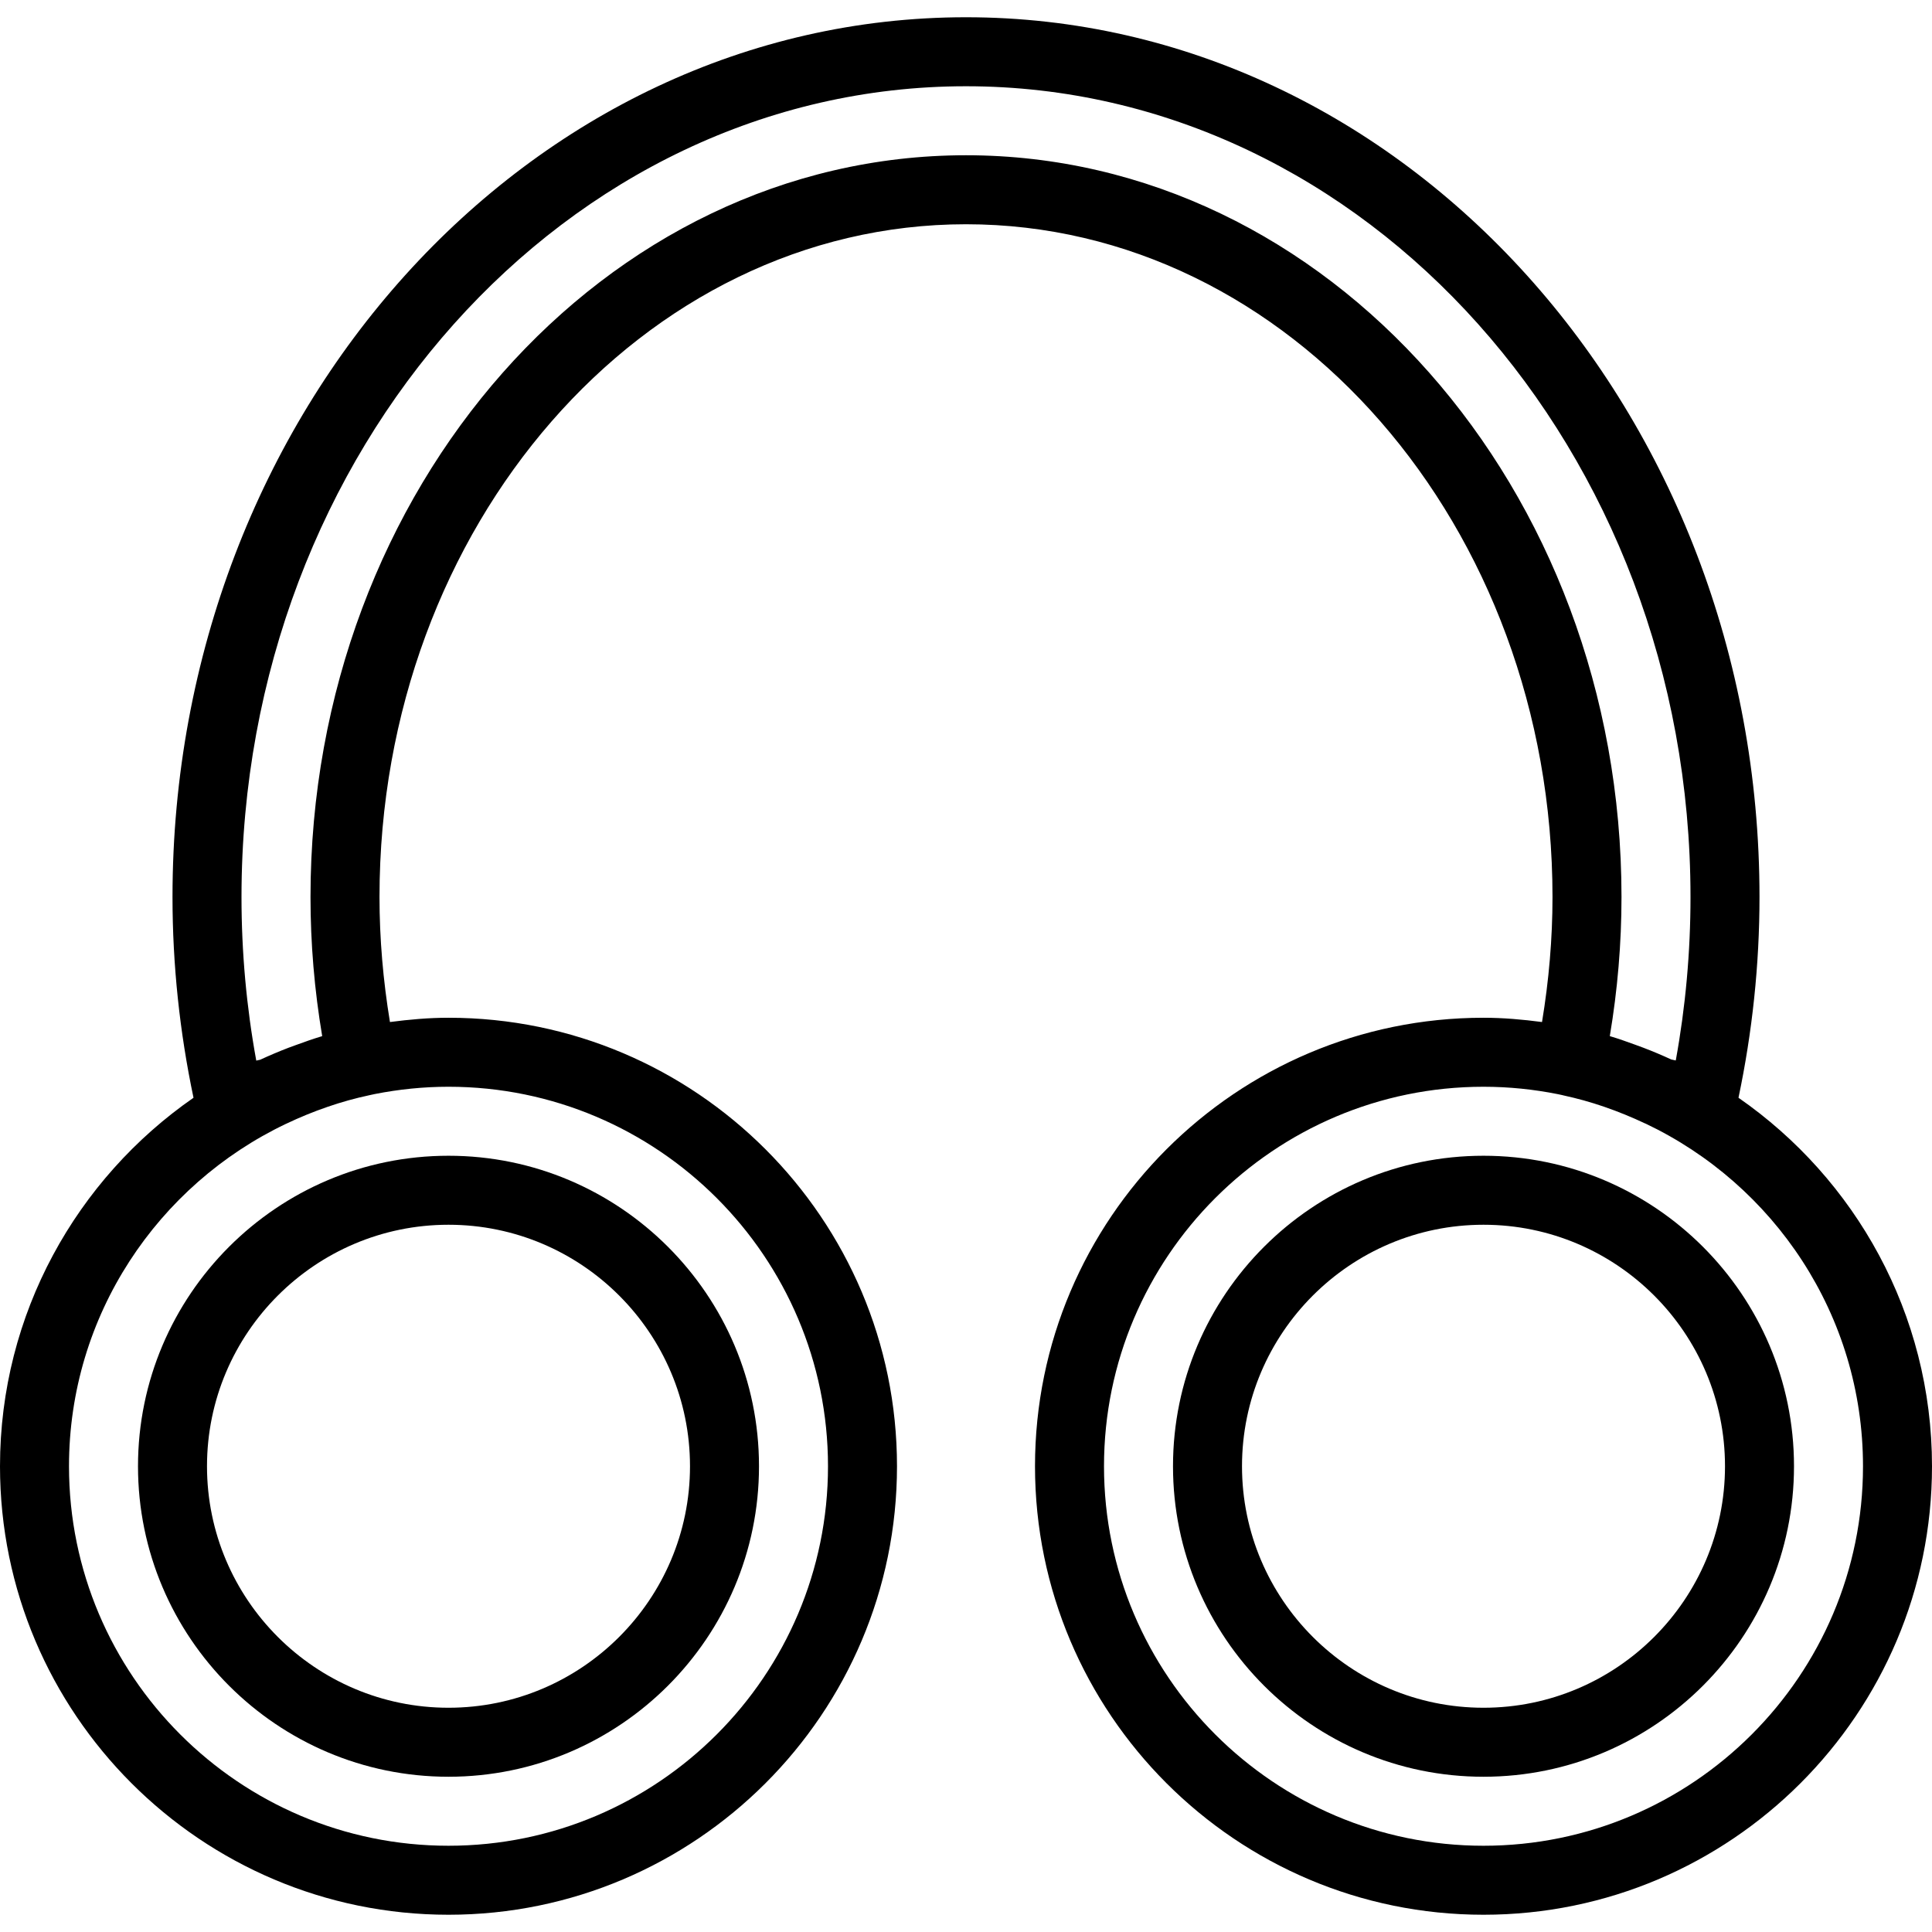 <?xml version="1.0" encoding="iso-8859-1"?>
<!-- Uploaded to: SVG Repo, www.svgrepo.com, Generator: SVG Repo Mixer Tools -->
<svg fill="#000000" height="800px" width="800px" version="1.1" id="Capa_1" xmlns="http://www.w3.org/2000/svg" xmlns:xlink="http://www.w3.org/1999/xlink" 
	 viewBox="0 0 56 56" xml:space="preserve">
<g>
	<g>
		<path d="M4,42.5c0,4.963,4.038,9,9,9s9-4.037,9-9s-4.038-9-9-9S4,37.537,4,42.5z M13,35.5c3.86,0,7,3.141,7,7s-3.14,7-7,7
			s-7-3.141-7-7S9.14,35.5,13,35.5z"/>
		<path d="M50.391,31.819C50.791,29.918,51,27.964,51,26C51,11.939,40.682,0.5,28,0.5S5,11.939,5,26
			c0,1.967,0.209,3.921,0.609,5.819C2.224,34.168,0,38.077,0,42.5c0,7.168,5.832,13,13,13s13-5.832,13-13s-5.832-13-13-13
			c-0.576,0-1.14,0.051-1.697,0.124C11.105,28.422,11,27.208,11,26c0-10.752,7.626-19.5,17-19.5S45,15.248,45,26
			c0,1.207-0.105,2.422-0.304,3.624C44.14,29.551,43.576,29.5,43,29.5c-7.168,0-13,5.832-13,13s5.832,13,13,13s13-5.832,13-13
			C56,38.077,53.776,34.168,50.391,31.819z M13,31.5c6.065,0,11,4.935,11,11s-4.935,11-11,11s-11-4.935-11-11
			c0-4.377,2.577-8.155,6.287-9.924l0.01-0.004c0.393-0.187,0.791-0.35,1.191-0.487c0.004-0.001,0.007-0.003,0.011-0.004
			c0.401-0.138,0.804-0.25,1.205-0.335l0.162-0.035C11.557,31.575,12.27,31.5,13,31.5z M28,4.5C17.523,4.5,9,14.145,9,26
			c0,1.344,0.114,2.696,0.339,4.032c-0.006,0.002-0.012,0.004-0.017,0.006c-0.253,0.075-0.498,0.164-0.744,0.253
			c-0.07,0.026-0.141,0.05-0.211,0.077c-0.279,0.107-0.553,0.223-0.823,0.348c-0.001,0-0.002,0.001-0.003,0.001l-0.113,0.025
			C7.144,29.19,7,27.599,7,26C7,13.042,16.42,2.5,28,2.5S49,13.042,49,26c0,1.596-0.144,3.186-0.427,4.738l-0.132-0.029l0,0
			c-0.263-0.122-0.531-0.235-0.804-0.339c-0.082-0.032-0.165-0.061-0.247-0.091c-0.232-0.083-0.463-0.168-0.701-0.238
			c-0.009-0.003-0.018-0.007-0.028-0.009C46.886,28.695,47,27.343,47,26C47,14.145,38.477,4.5,28,4.5z M43,53.5
			c-6.065,0-11-4.935-11-11s4.935-11,11-11c0.74,0,1.463,0.076,2.162,0.216l0.12,0.026c0.013,0.003,0.026,0.007,0.04,0.01
			c0.389,0.084,0.778,0.192,1.167,0.325c0.008,0.003,0.015,0.005,0.022,0.008c0.394,0.136,0.787,0.296,1.176,0.48l0.006,0.001
			C51.414,34.331,54,38.114,54,42.5C54,48.565,49.065,53.5,43,53.5z"/>
		<path d="M43,33.5c-4.962,0-9,4.037-9,9s4.038,9,9,9s9-4.037,9-9S47.962,33.5,43,33.5z M43,49.5c-3.86,0-7-3.141-7-7s3.14-7,7-7
			s7,3.141,7,7S46.86,49.5,43,49.5z"/>
	</g>
</g>
</svg>